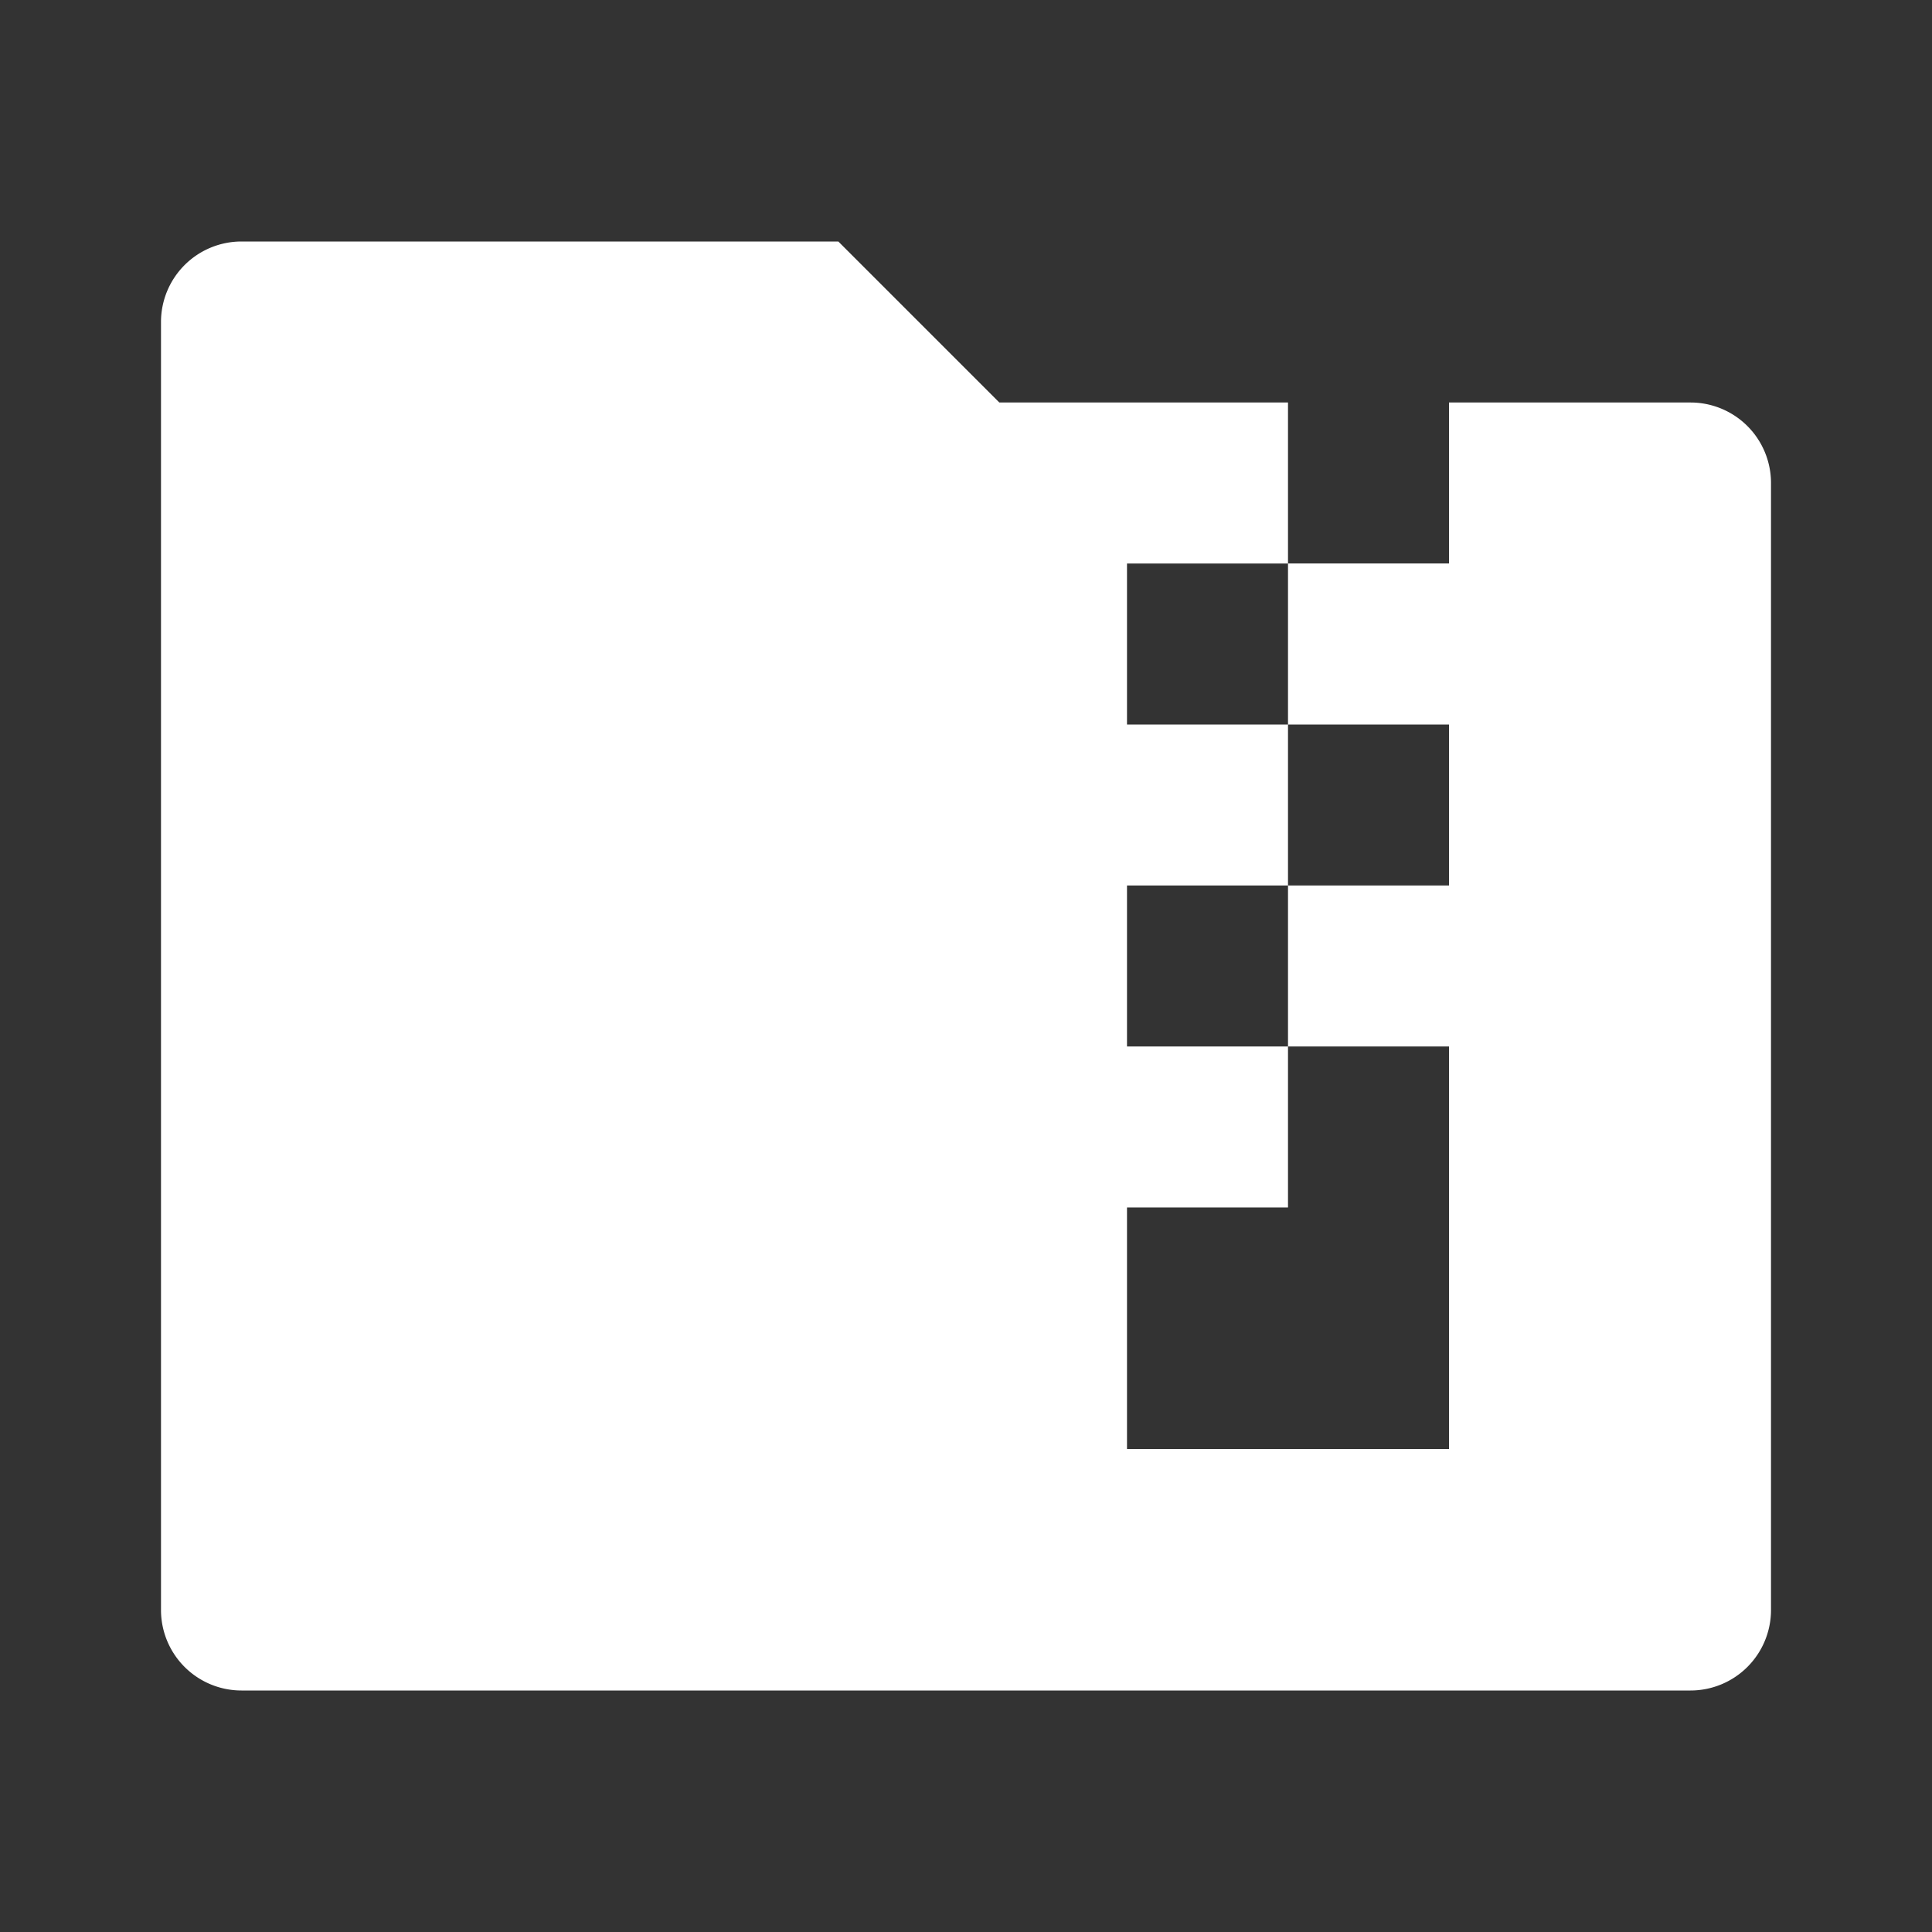 <?xml version="1.0" standalone="no"?><!DOCTYPE svg PUBLIC "-//W3C//DTD SVG 1.1//EN" "http://www.w3.org/Graphics/SVG/1.1/DTD/svg11.dtd"><svg t="1694158098278" class="icon" viewBox="0 0 1024 1024" version="1.1" xmlns="http://www.w3.org/2000/svg" p-id="10505" xmlns:xlink="http://www.w3.org/1999/xlink" width="100" height="100"><rect x="0" y="0" width="1024" height="1024" fill="#333333" stroke="none"/><path d="M896 213.333a42.667 42.667 0 0 1 42.667 42.667v597.333a42.667 42.667 0 0 1-42.667 42.667H128a42.667 42.667 0 0 1-42.667-42.667V170.667a42.667 42.667 0 0 1 42.667-42.667h316.331l85.333 85.333H682.667v85.333h85.333V213.333h128z m-128 341.333h-85.333v85.333h-85.333v128h170.667v-213.333z m-85.333-85.333h-85.333v85.333h85.333v-85.333z m85.333-85.333h-85.333v85.333h85.333V384z m-85.333-85.333h-85.333v85.333h85.333V298.667z" p-id="10506" fill="#ffffff"></path></svg>